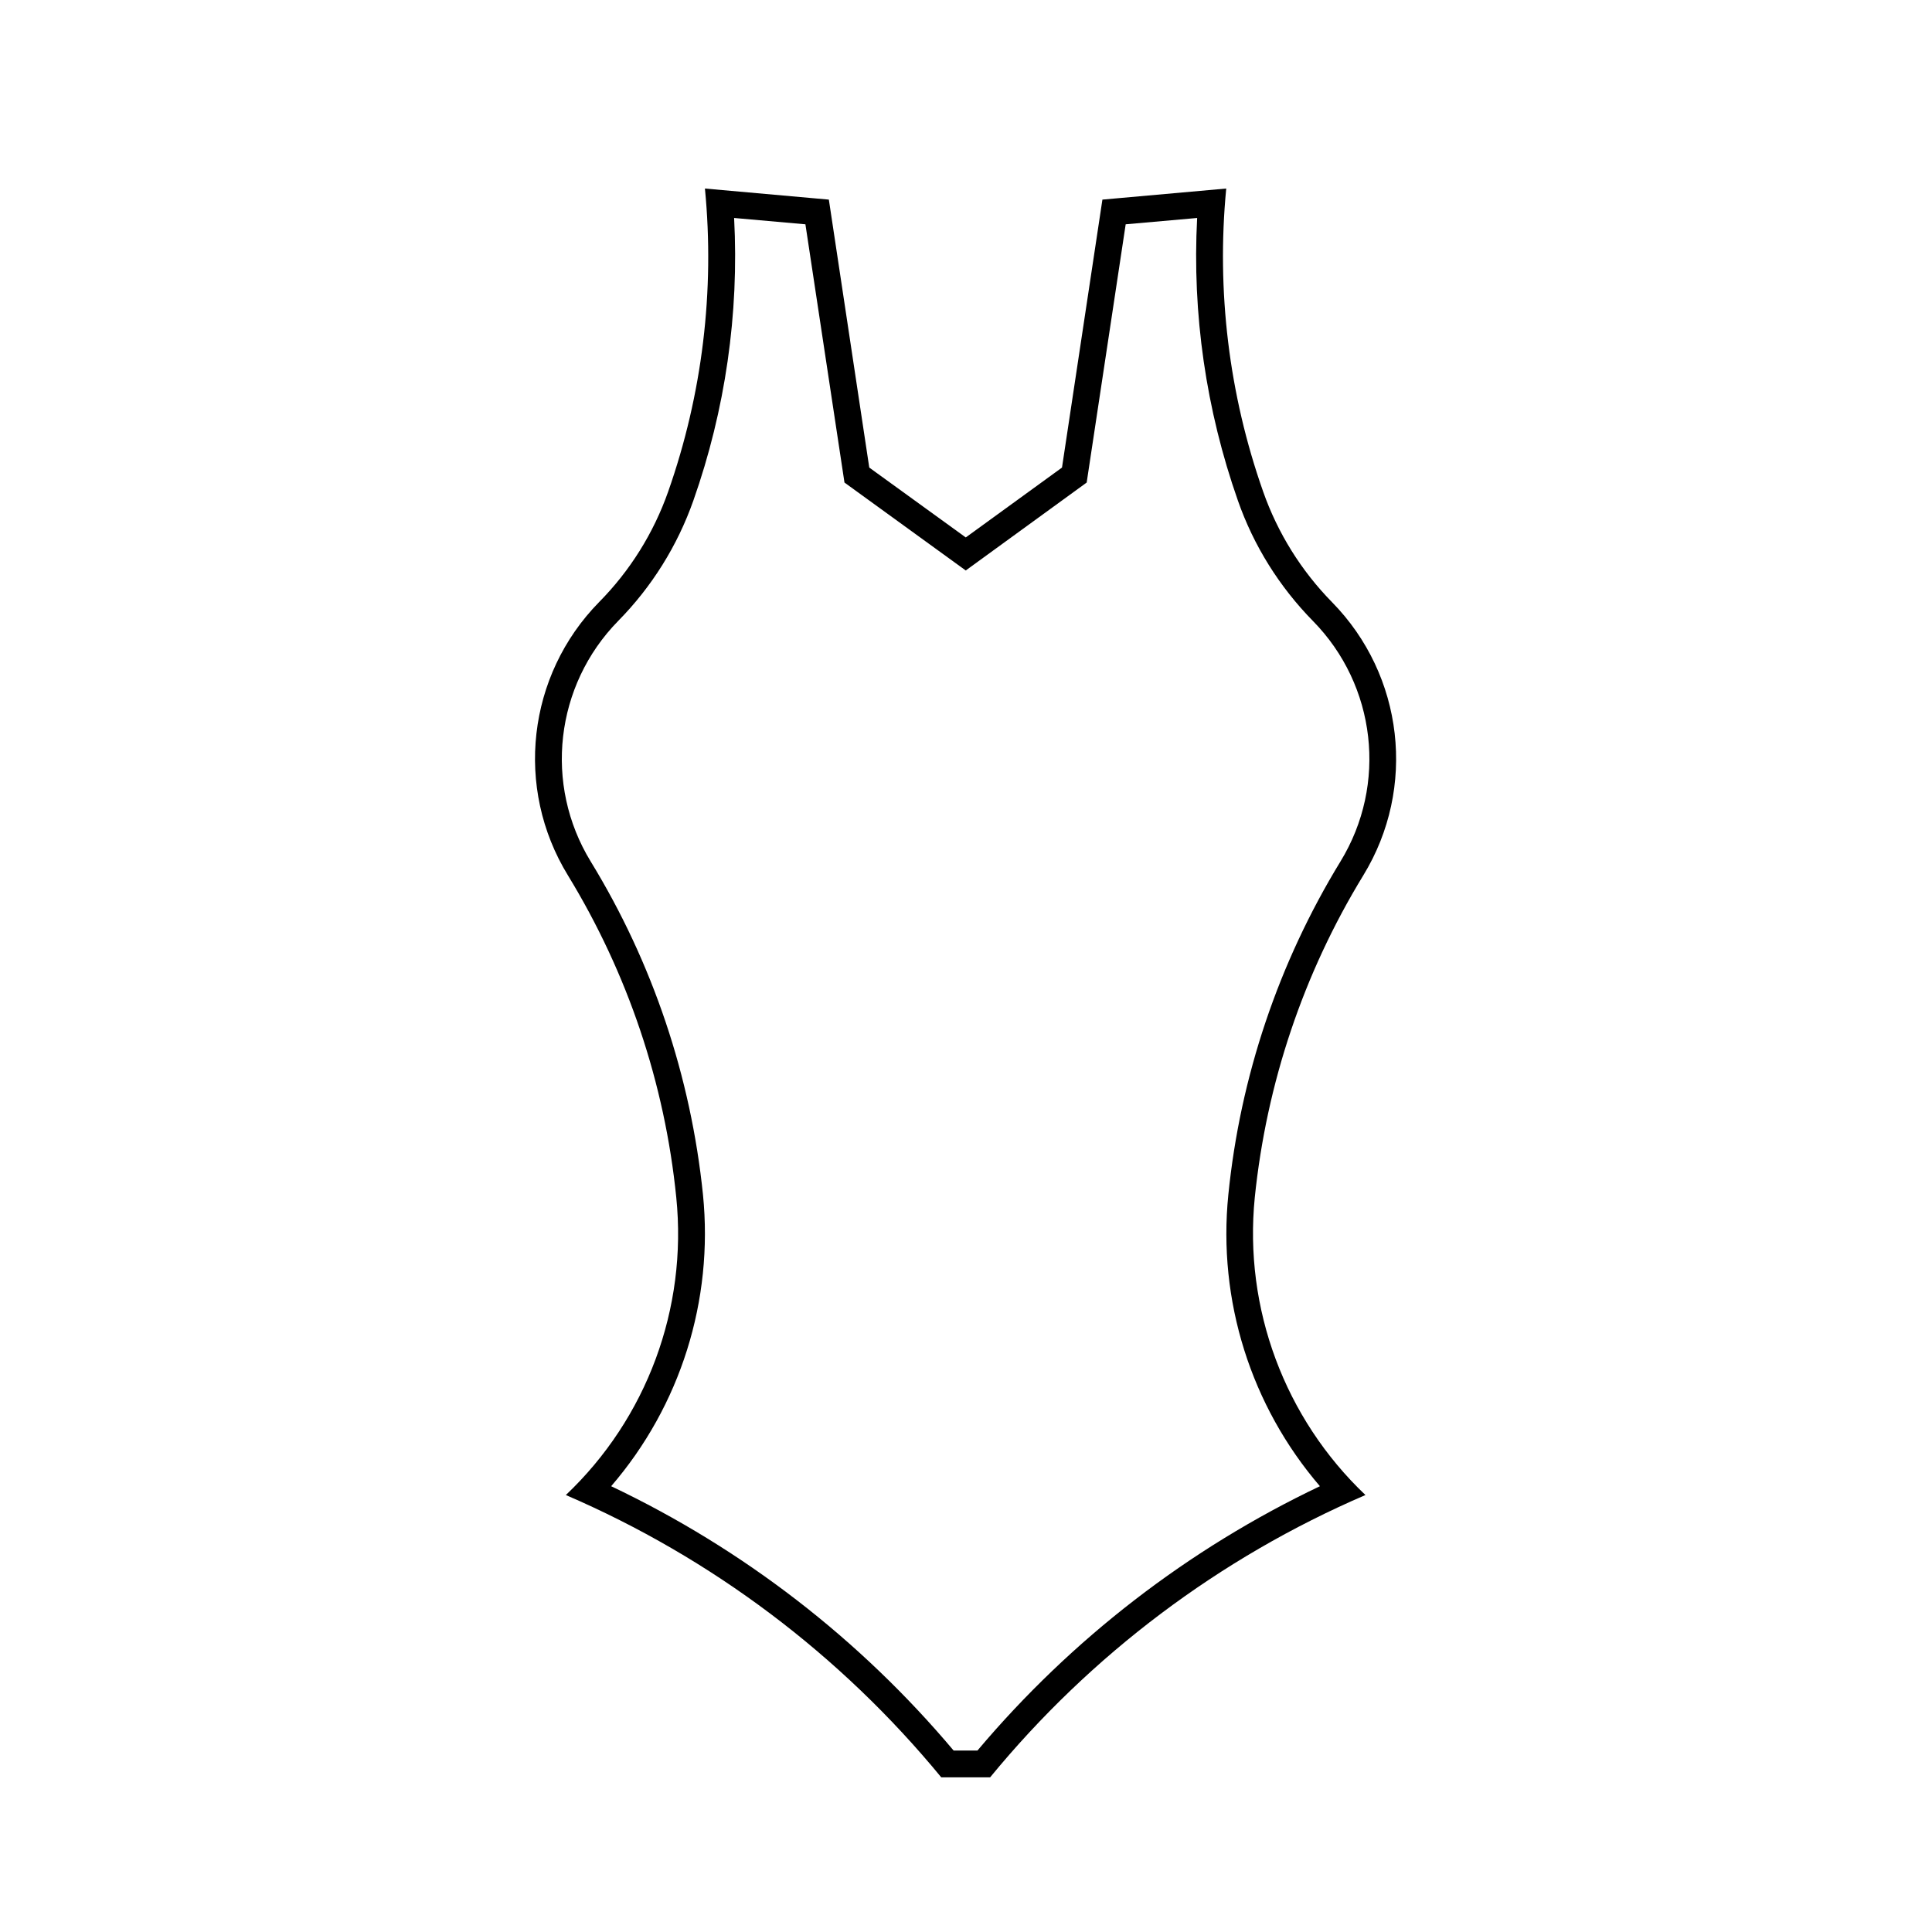 <?xml version="1.0" encoding="UTF-8"?>
<!-- The Best Svg Icon site in the world: iconSvg.co, Visit us! https://iconsvg.co -->
<svg fill="#000000" width="800px" height="800px" version="1.1" viewBox="144 144 512 512" xmlns="http://www.w3.org/2000/svg">
 <path d="m425.44 267.91 10.711-71.012 32.812-2.934c-2.609 27.141 0.707 54.559 9.777 80.297 3.871 11.012 10.117 21.023 18.254 29.312 19.051 19.406 22.469 49.246 8.293 72.414-15.875 25.973-25.652 55.133-28.758 85.359-2.938 29.391 7.906 58.508 29.328 78.852-38.684 16.641-72.77 42.301-99.469 74.82h-12.941c-26.742-32.52-60.855-58.18-99.492-74.82 21.469-20.344 32.238-49.457 29.266-78.852-3.039-30.23-12.855-59.391-28.711-85.359-14.203-23.164-10.801-53.004 8.246-72.414 8.203-8.293 14.453-18.305 18.324-29.312 9.047-25.734 12.367-53.156 9.734-80.297l32.84 2.934 10.711 71.012 25.574 18.516zm-25.508 27.27-32.137-23.301-10.352-68.438-18.895-1.676c1.34 25.402-2.336 50.871-10.797 74.883-4.227 11.984-11.012 22.863-19.941 31.922-16.723 17.07-19.746 43.324-7.266 63.738 16.43 26.848 26.547 57.031 29.754 88.312 2.805 27.996-5.949 55.902-24.336 77.242 34.918 16.594 65.867 40.465 90.758 70.051h6.312c24.934-29.582 55.883-53.453 90.758-70.051-18.32-21.34-27.102-49.246-24.27-77.242 3.144-31.281 13.312-61.465 29.711-88.312 12.5-20.418 9.48-46.672-7.285-63.738-8.891-9.059-15.707-19.938-19.895-31.922-8.438-24.016-12.137-49.48-10.797-74.883l-18.938 1.676-10.336 68.438z"/>
</svg>